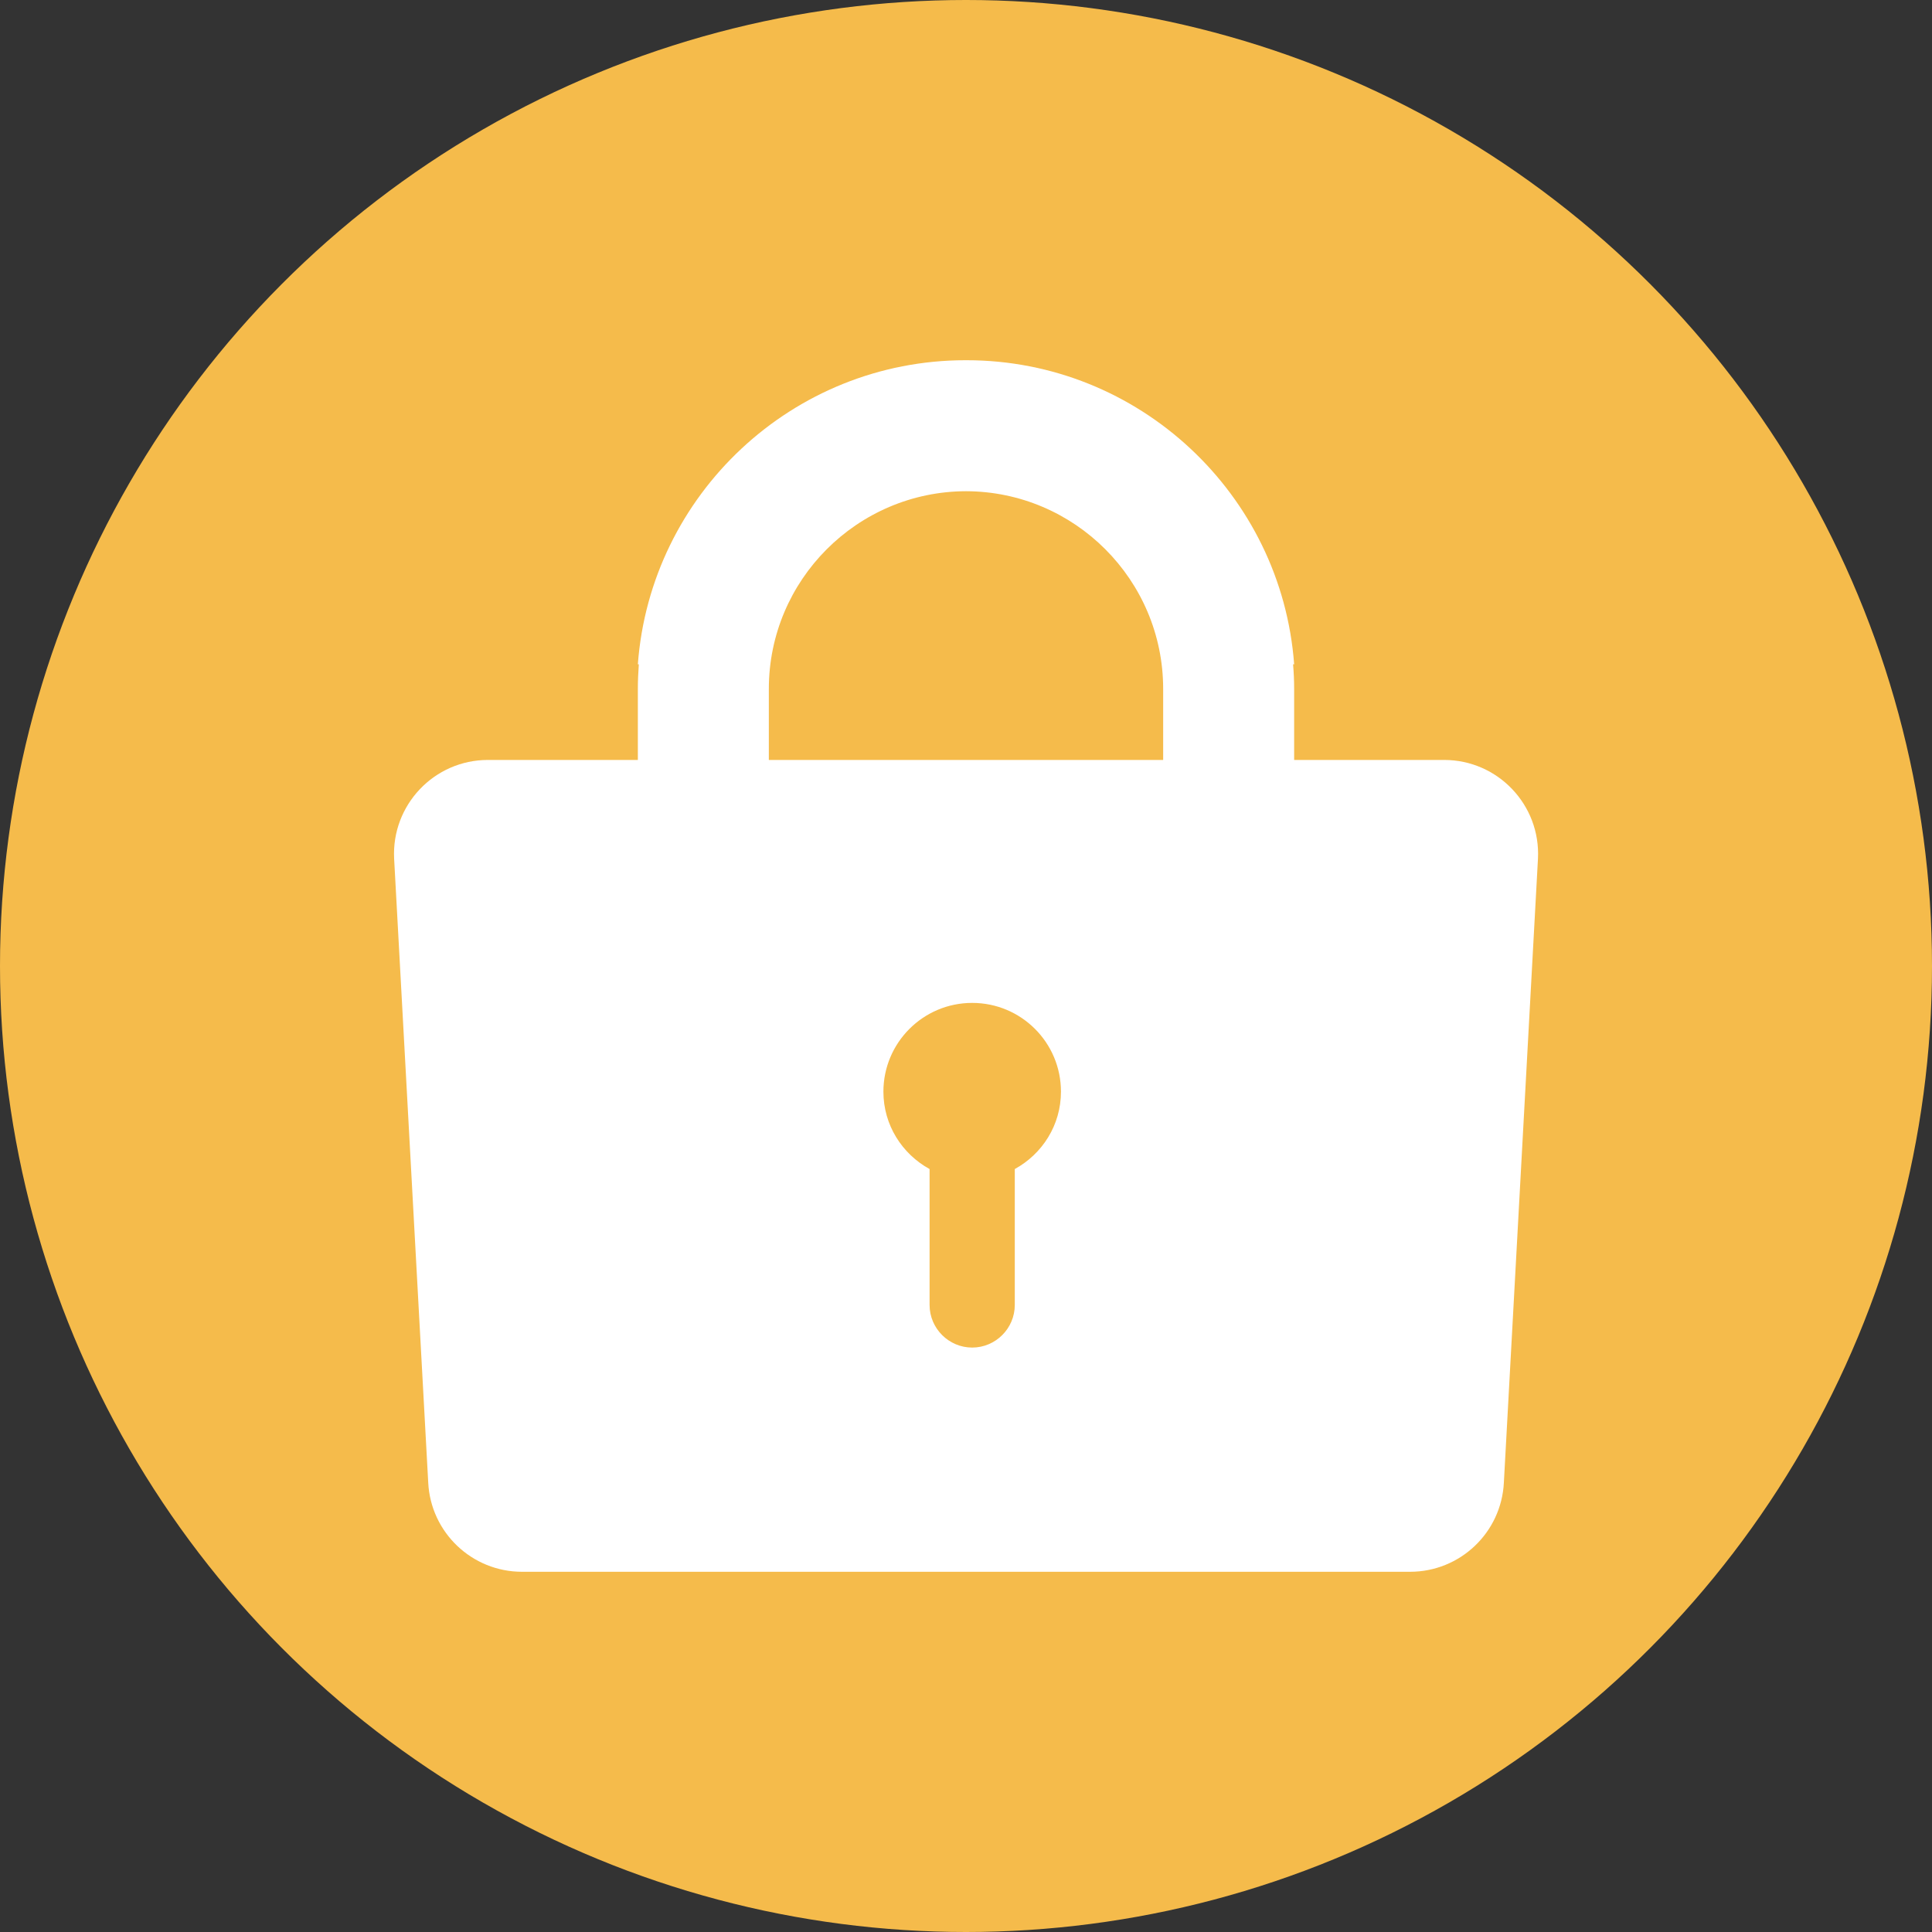 <?xml version="1.0" encoding="UTF-8"?>
<svg id="uuid-c8ecbd92-5ad2-4ccb-a4f5-506e71b10b71" data-name="レイヤー 2" xmlns="http://www.w3.org/2000/svg" viewBox="0 0 200 200">
  <rect x="0" y="0" width="200" height="200" fill="#333333" stroke="none"/>
  <g id="uuid-5cb2126f-8c7d-4c91-83d9-c7a567c91829" data-name="テキスト">
    <g>
      <circle cx="100" cy="100" r="100" style="fill: #f5bb4b;"/>
      <path d="m149.49,78.67h-15.52v-7.36c0-.86-.04-1.7-.11-2.54h.11c-1.3-17.57-16.02-31.48-33.92-31.48-.02,0-.03,0-.05,0s-.03,0-.05,0c-17.9,0-32.62,13.9-33.92,31.48h.1c-.06.84-.1,1.69-.1,2.54v7.36h-15.52c-5.56,0-9.99,4.66-9.71,10.22l3.53,64.59c.26,5.17,4.53,9.23,9.71,9.23h91.93c5.18,0,9.45-4.06,9.71-9.23l3.53-64.59c.28-5.56-4.15-10.22-9.71-10.22Zm-44.44,42.35v14.07c0,2.42-1.98,4.41-4.41,4.41h0c-2.42,0-4.41-1.98-4.41-4.41v-14.07c-2.84-1.56-4.78-4.55-4.78-8.01,0-5.07,4.11-9.19,9.19-9.19s9.19,4.11,9.19,9.19c0,3.47-1.94,6.45-4.78,8.01Zm15.36-42.35h-40.82v-7.36c0-11.26,9.15-20.43,20.41-20.46,11.26.03,20.41,9.19,20.41,20.46v7.36h0Z" style="fill: #fff;"/>
    </g>
  </g>
</svg>
